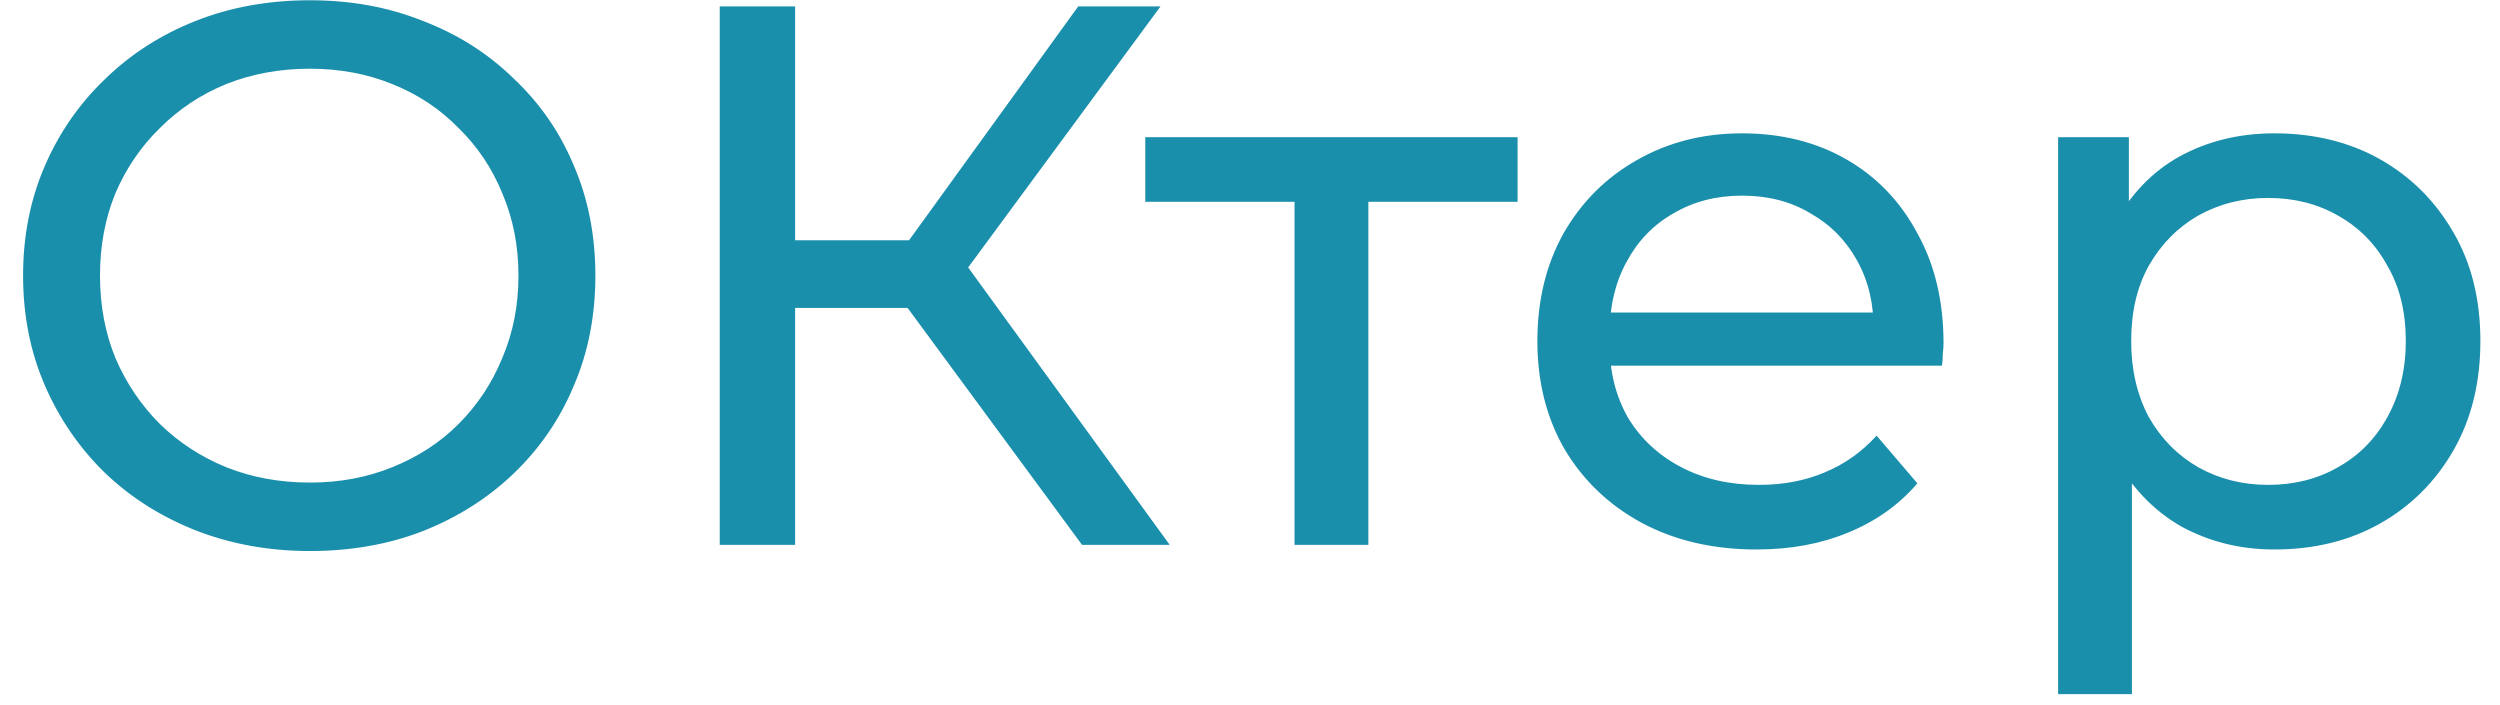 <svg width="78" height="22" viewBox="0 0 78 22" fill="none" xmlns="http://www.w3.org/2000/svg">
<path d="M9.672 17.192C8.392 17.192 7.2 16.976 6.096 16.544C5.008 16.112 4.064 15.512 3.264 14.744C2.464 13.96 1.84 13.048 1.392 12.008C0.944 10.968 0.72 9.832 0.72 8.6C0.72 7.368 0.944 6.232 1.392 5.192C1.84 4.152 2.464 3.248 3.264 2.48C4.064 1.696 5.008 1.088 6.096 0.656C7.184 0.224 8.376 0.008 9.672 0.008C10.952 0.008 12.128 0.224 13.2 0.656C14.288 1.072 15.232 1.672 16.032 2.456C16.848 3.224 17.472 4.128 17.904 5.168C18.352 6.208 18.576 7.352 18.576 8.6C18.576 9.848 18.352 10.992 17.904 12.032C17.472 13.072 16.848 13.984 16.032 14.768C15.232 15.536 14.288 16.136 13.2 16.568C12.128 16.984 10.952 17.192 9.672 17.192ZM9.672 15.056C10.6 15.056 11.456 14.896 12.24 14.576C13.04 14.256 13.728 13.808 14.304 13.232C14.896 12.64 15.352 11.952 15.672 11.168C16.008 10.384 16.176 9.528 16.176 8.6C16.176 7.672 16.008 6.816 15.672 6.032C15.352 5.248 14.896 4.568 14.304 3.992C13.728 3.4 13.04 2.944 12.24 2.624C11.456 2.304 10.6 2.144 9.672 2.144C8.728 2.144 7.856 2.304 7.056 2.624C6.272 2.944 5.584 3.4 4.992 3.992C4.4 4.568 3.936 5.248 3.6 6.032C3.28 6.816 3.12 7.672 3.12 8.6C3.12 9.528 3.28 10.384 3.6 11.168C3.936 11.952 4.4 12.64 4.992 13.232C5.584 13.808 6.272 14.256 7.056 14.576C7.856 14.896 8.728 15.056 9.672 15.056ZM33.76 17L27.664 8.72L29.608 7.52L36.496 17H33.76ZM22.456 17V0.2H24.808V17H22.456ZM24.088 9.608V7.496H29.536V9.608H24.088ZM29.824 8.864L27.616 8.528L33.64 0.2H36.208L29.824 8.864ZM40.389 17V5.696L40.965 6.296H35.733V4.28H47.349V6.296H42.141L42.693 5.696V17H40.389ZM54.806 17.144C53.446 17.144 52.246 16.864 51.206 16.304C50.182 15.744 49.382 14.976 48.806 14C48.246 13.024 47.966 11.904 47.966 10.64C47.966 9.376 48.238 8.256 48.782 7.28C49.342 6.304 50.102 5.544 51.062 5C52.038 4.44 53.134 4.16 54.35 4.16C55.582 4.16 56.67 4.432 57.614 4.976C58.558 5.52 59.294 6.288 59.822 7.28C60.366 8.256 60.638 9.4 60.638 10.712C60.638 10.808 60.63 10.92 60.614 11.048C60.614 11.176 60.606 11.296 60.59 11.408H49.766V9.752H59.39L58.454 10.328C58.47 9.512 58.302 8.784 57.95 8.144C57.598 7.504 57.11 7.008 56.486 6.656C55.878 6.288 55.166 6.104 54.35 6.104C53.55 6.104 52.838 6.288 52.214 6.656C51.59 7.008 51.102 7.512 50.75 8.168C50.398 8.808 50.222 9.544 50.222 10.376V10.76C50.222 11.608 50.414 12.368 50.798 13.04C51.198 13.696 51.75 14.208 52.454 14.576C53.158 14.944 53.966 15.128 54.878 15.128C55.63 15.128 56.31 15 56.918 14.744C57.542 14.488 58.086 14.104 58.55 13.592L59.822 15.08C59.246 15.752 58.526 16.264 57.662 16.616C56.814 16.968 55.862 17.144 54.806 17.144ZM70.957 17.144C69.9 17.144 68.933 16.904 68.052 16.424C67.189 15.928 66.493 15.2 65.965 14.24C65.453 13.28 65.197 12.08 65.197 10.64C65.197 9.2 65.445 8 65.941 7.04C66.453 6.08 67.141 5.36 68.004 4.88C68.885 4.4 69.868 4.16 70.957 4.16C72.204 4.16 73.308 4.432 74.269 4.976C75.228 5.52 75.989 6.28 76.549 7.256C77.109 8.216 77.388 9.344 77.388 10.64C77.388 11.936 77.109 13.072 76.549 14.048C75.989 15.024 75.228 15.784 74.269 16.328C73.308 16.872 72.204 17.144 70.957 17.144ZM64.213 21.656V4.28H66.421V7.712L66.276 10.664L66.516 13.616V21.656H64.213ZM70.764 15.128C71.581 15.128 72.308 14.944 72.948 14.576C73.605 14.208 74.117 13.688 74.484 13.016C74.868 12.328 75.061 11.536 75.061 10.64C75.061 9.728 74.868 8.944 74.484 8.288C74.117 7.616 73.605 7.096 72.948 6.728C72.308 6.36 71.581 6.176 70.764 6.176C69.965 6.176 69.237 6.36 68.581 6.728C67.941 7.096 67.428 7.616 67.044 8.288C66.677 8.944 66.493 9.728 66.493 10.64C66.493 11.536 66.677 12.328 67.044 13.016C67.428 13.688 67.941 14.208 68.581 14.576C69.237 14.944 69.965 15.128 70.764 15.128Z" fill="#1A8FAC"/>
</svg>
